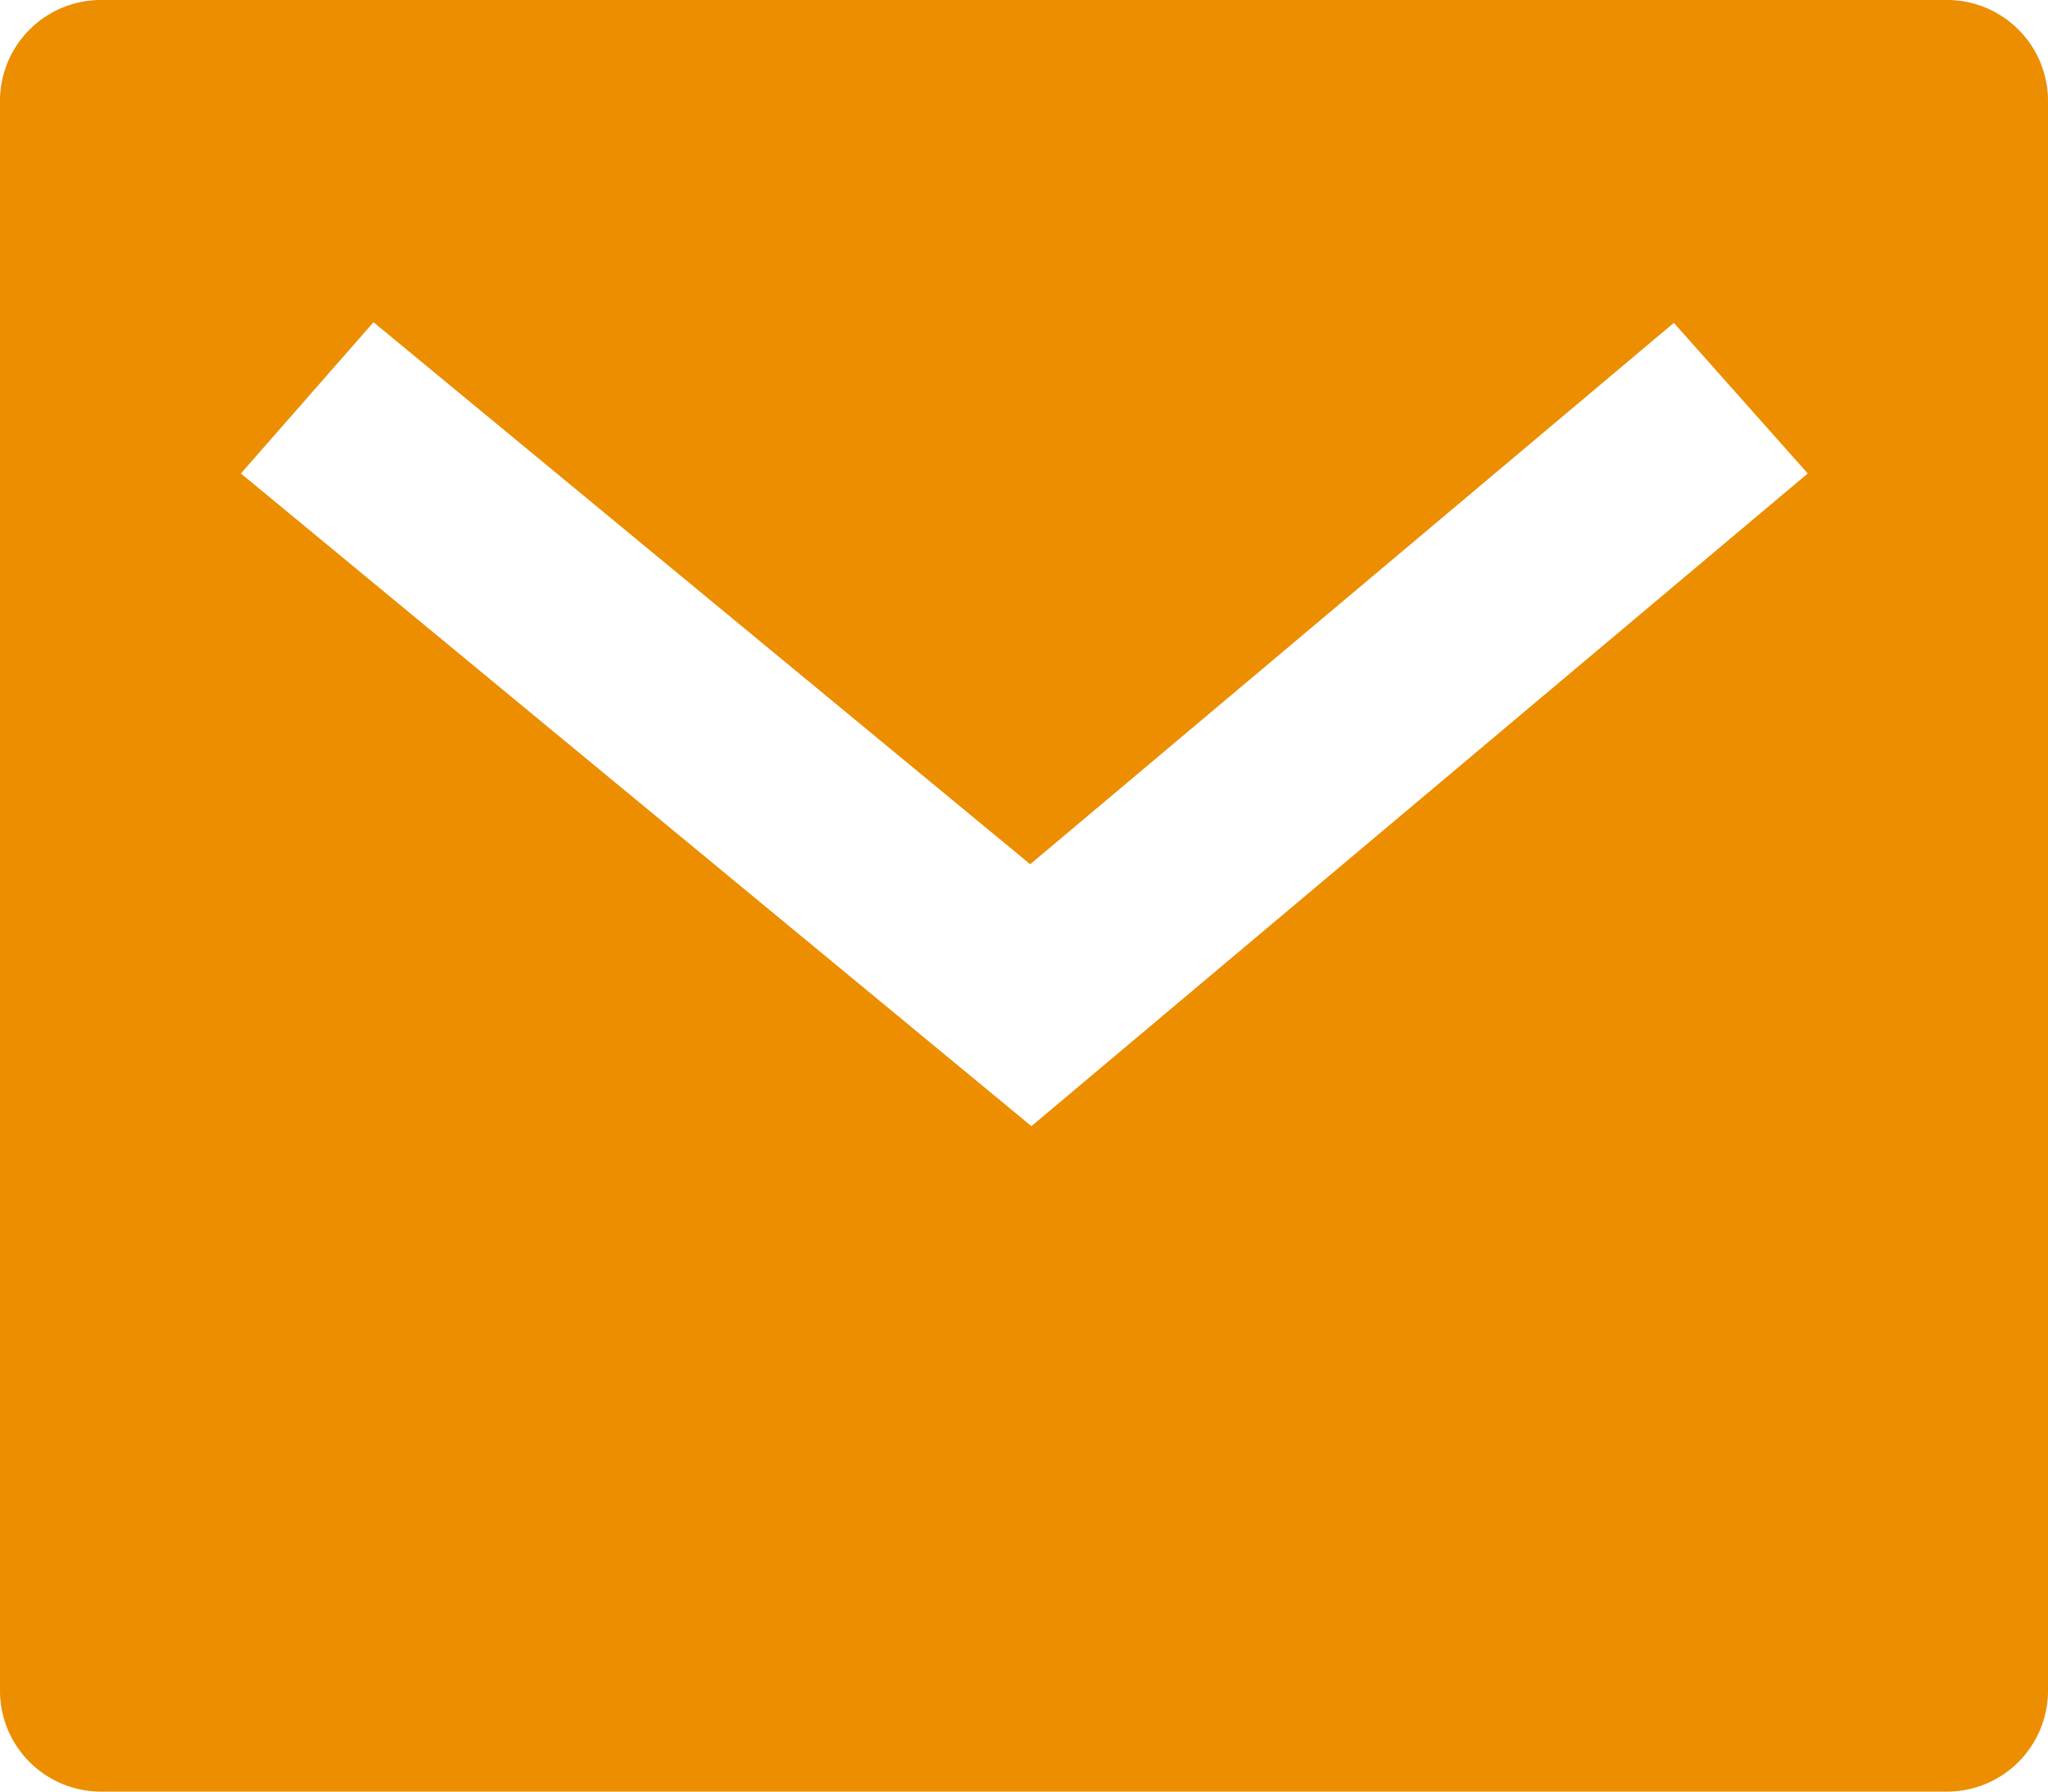 <svg xmlns="http://www.w3.org/2000/svg" width="16" height="14" viewBox="0 0 16 14"><path d="M2.8,3H17.2a.789.789,0,0,1,.8.778V16.222a.789.789,0,0,1-.8.778H2.8a.789.789,0,0,1-.8-.778V3.778A.789.789,0,0,1,2.8,3Zm7.248,6.753L4.918,5.518,3.882,6.7l6.176,5.1,6.065-5.1L15.077,5.523l-5.028,4.23Z" transform="translate(-2 -3)" fill="#ec8e00"/></svg>